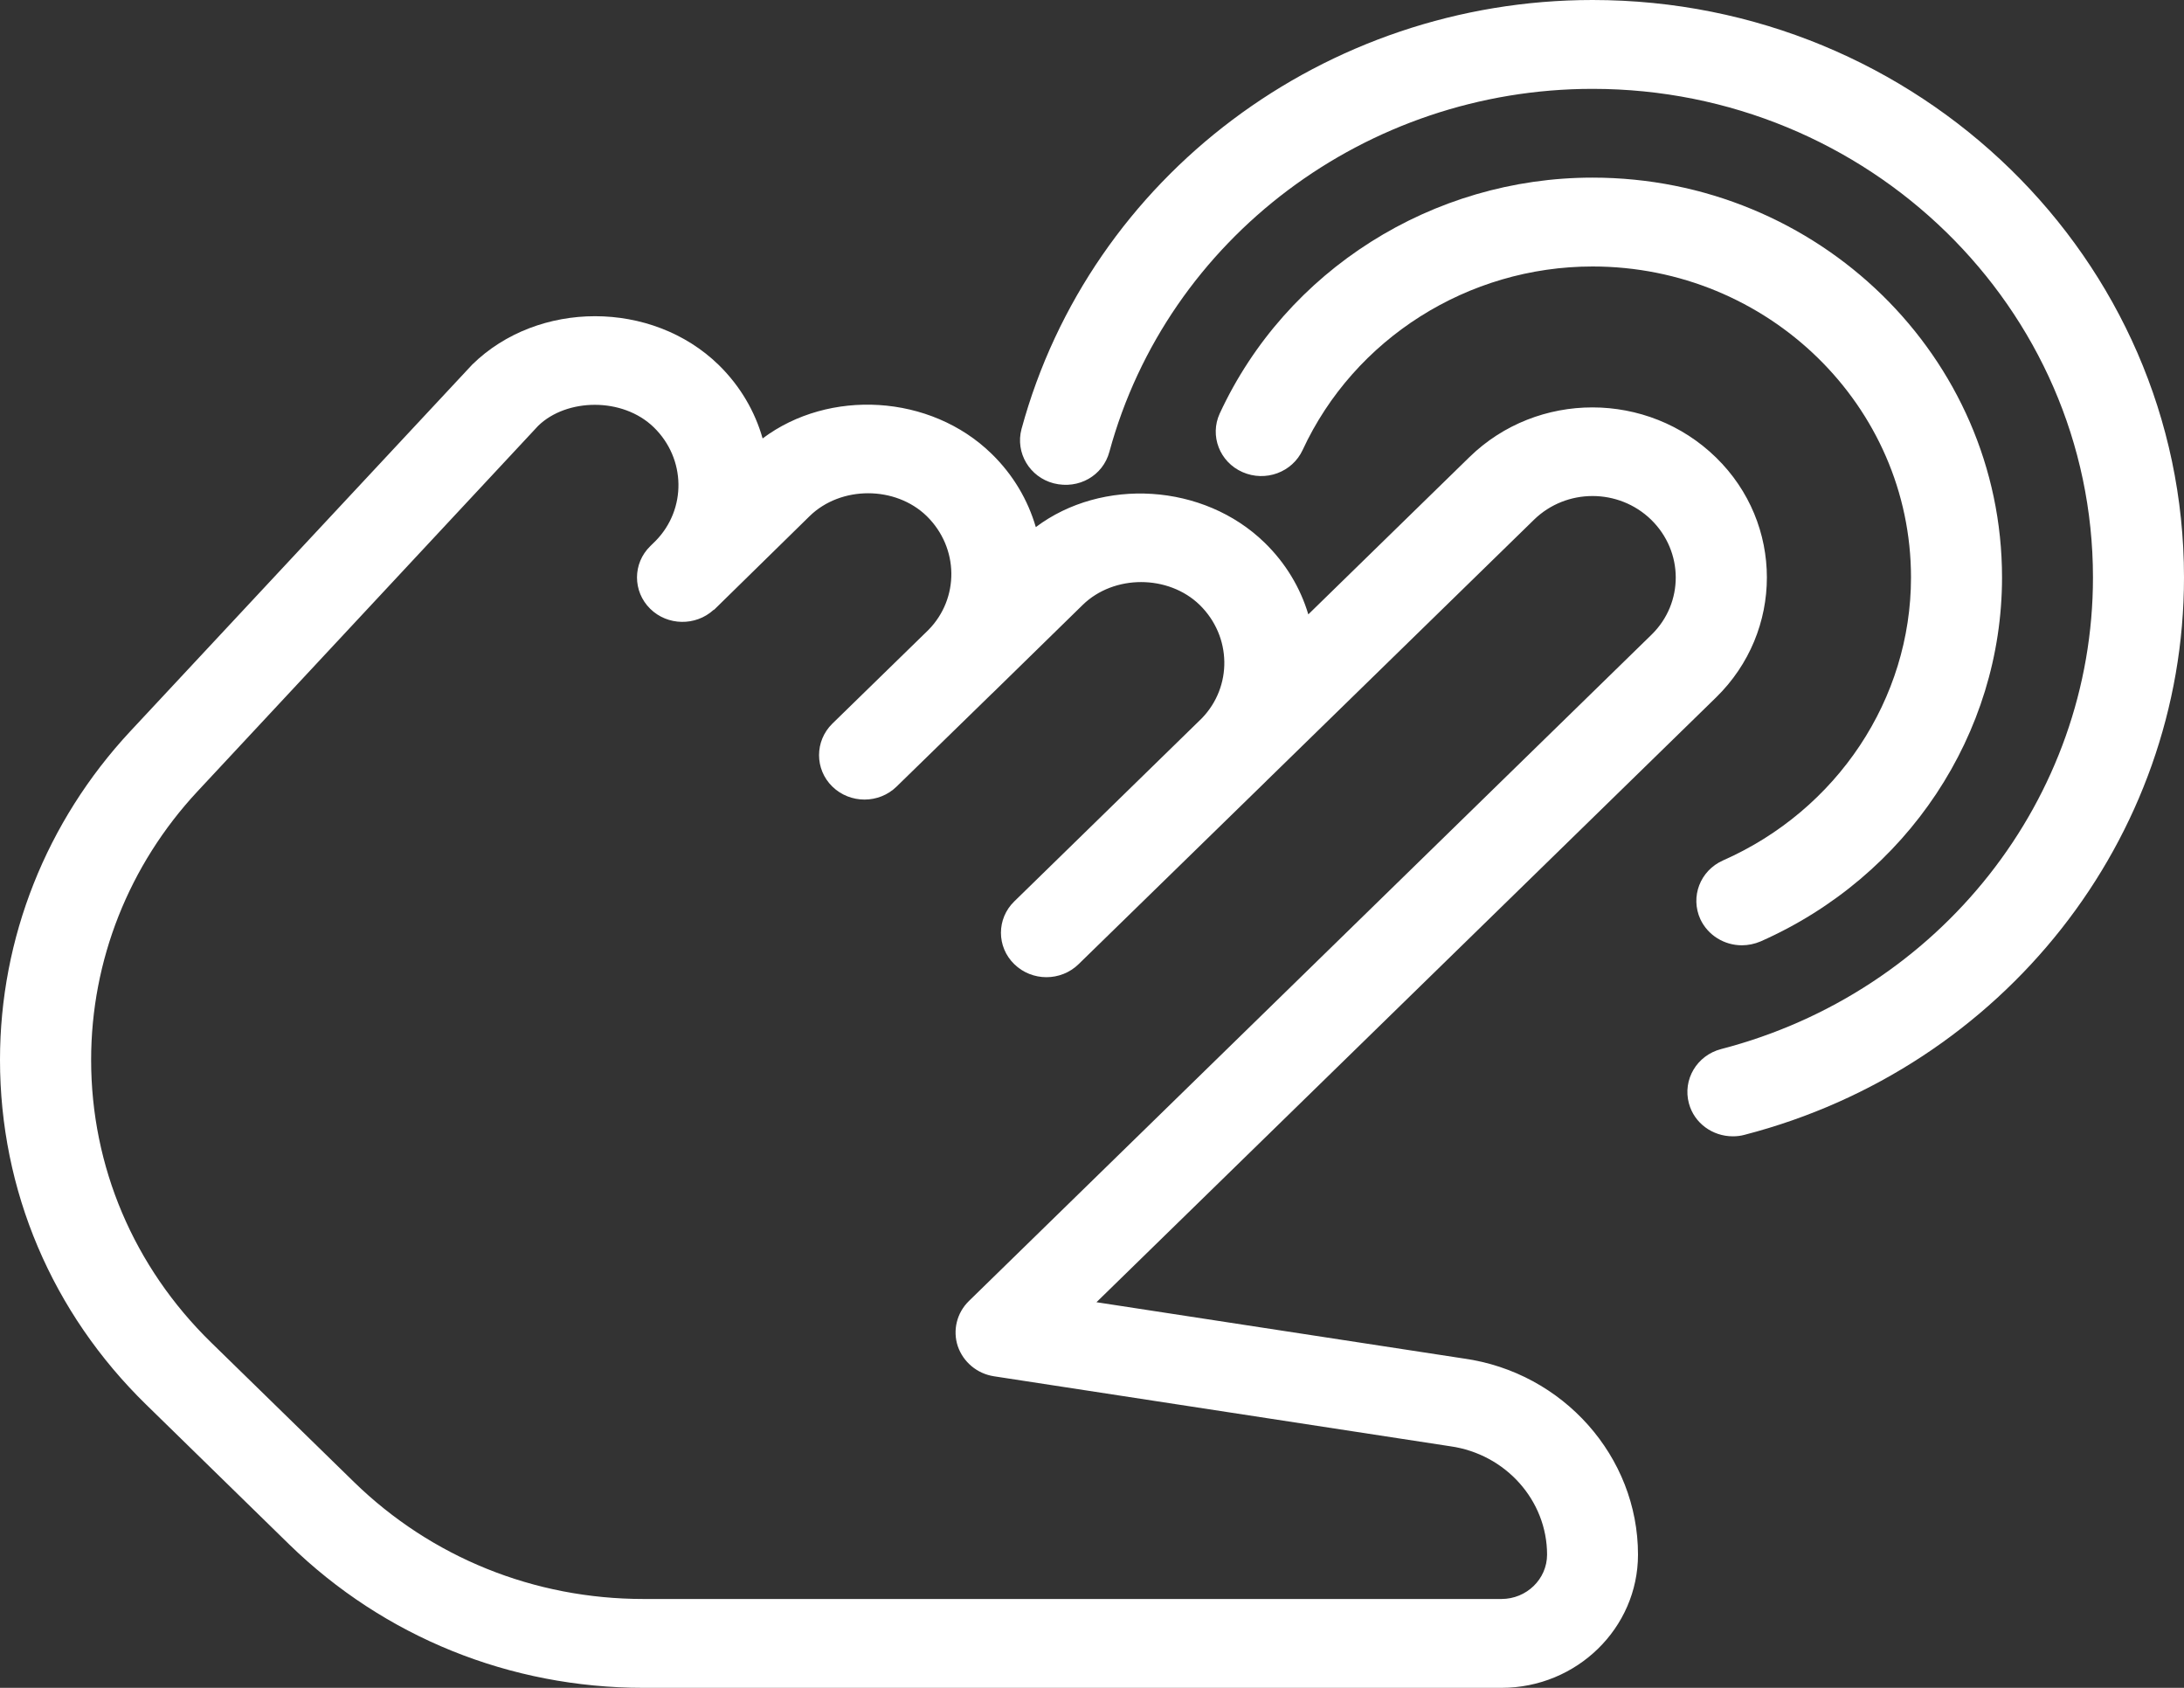 <?xml version="1.0" encoding="UTF-8"?> <svg xmlns="http://www.w3.org/2000/svg" width="22" height="17" viewBox="0 0 22 17" fill="none"><rect x="0" y="0" width="22" height="17" fill="#333333" stroke="none"/> <path d="M1.311 7.367L4.758 3.671C5.419 3.024 6.567 3.02 7.24 3.676C7.457 3.889 7.605 4.144 7.682 4.416C8.351 3.914 9.373 3.969 9.989 4.571C10.207 4.783 10.355 5.038 10.434 5.309C11.101 4.808 12.123 4.866 12.739 5.466C12.953 5.674 13.1 5.924 13.179 6.188L14.803 4.603C15.486 3.937 16.596 3.935 17.286 4.608C17.969 5.274 17.969 6.358 17.286 7.025L11.045 13.116L14.745 13.683C15.746 13.823 16.5 14.671 16.5 15.658C16.5 16.398 15.883 17 15.125 17H6.482C5.137 17 3.871 16.488 2.916 15.558L1.475 14.15C0.523 13.222 0 11.988 0 10.675C0 9.449 0.466 8.275 1.311 7.367ZM2.124 13.519L3.565 14.926C4.345 15.687 5.382 16.105 6.482 16.105H15.125C15.377 16.105 15.584 15.905 15.584 15.658C15.584 15.114 15.168 14.646 14.61 14.567L10.013 13.862C9.843 13.836 9.703 13.719 9.648 13.559C9.595 13.399 9.638 13.223 9.76 13.104L16.638 6.391C16.962 6.073 16.962 5.557 16.632 5.234C16.469 5.076 16.256 4.996 16.042 4.996C15.828 4.996 15.615 5.076 15.452 5.235L12.76 7.862C12.754 7.869 12.746 7.876 12.738 7.884L10.865 9.711C10.686 9.886 10.396 9.886 10.217 9.711C10.038 9.537 10.038 9.253 10.217 9.079L12.106 7.235C12.415 6.916 12.409 6.411 12.085 6.093C11.77 5.787 11.221 5.785 10.906 6.093L10.005 6.974C9.999 6.979 9.995 6.984 9.989 6.989L9.032 7.922C8.854 8.097 8.563 8.097 8.384 7.922C8.206 7.748 8.206 7.464 8.384 7.289L9.352 6.345C9.665 6.027 9.661 5.518 9.335 5.198C9.02 4.892 8.471 4.891 8.156 5.198L7.199 6.136C7.198 6.137 7.198 6.138 7.197 6.138L7.196 6.139C7.189 6.142 7.191 6.142 7.193 6.141C7.193 6.141 7.193 6.141 7.192 6.141C7.191 6.142 7.191 6.142 7.191 6.142C7.19 6.143 7.19 6.143 7.19 6.143H7.189C7.188 6.143 7.188 6.143 7.188 6.143C7.007 6.308 6.724 6.303 6.55 6.132C6.372 5.957 6.372 5.674 6.551 5.5L6.606 5.446C6.916 5.128 6.911 4.621 6.586 4.304C6.271 3.998 5.708 4.011 5.422 4.288L1.99 7.97C1.298 8.713 0.918 9.673 0.918 10.676C0.918 11.749 1.347 12.759 2.124 13.519Z" fill="white"></path> <path d="M7.194 6.141H7.193C7.194 6.14 7.195 6.14 7.195 6.14C7.194 6.141 7.193 6.141 7.194 6.141Z" fill="white"></path> <path d="M12.287 4.164C12.955 2.722 14.428 1.789 16.042 1.789C18.316 1.789 20.167 3.596 20.167 5.816C20.167 7.391 19.212 8.829 17.735 9.482C17.674 9.508 17.609 9.521 17.546 9.521C17.371 9.521 17.205 9.422 17.128 9.258C17.025 9.032 17.126 8.768 17.357 8.666C18.507 8.158 19.25 7.04 19.25 5.816C19.25 4.089 17.811 2.684 16.042 2.684C14.788 2.684 13.642 3.41 13.122 4.532C13.018 4.757 12.748 4.857 12.516 4.755C12.286 4.654 12.183 4.389 12.287 4.164Z" fill="white"></path> <path d="M10.29 4.321C10.982 1.777 13.348 0 16.042 0C19.327 0 22 2.609 22 5.816C22 8.445 20.18 10.755 17.573 11.43C17.533 11.441 17.494 11.445 17.455 11.445C17.252 11.445 17.067 11.314 17.013 11.114C16.948 10.875 17.092 10.63 17.338 10.566C19.543 9.994 21.083 8.041 21.083 5.816C21.083 3.102 18.821 0.895 16.042 0.895C13.763 0.895 11.761 2.398 11.175 4.551C11.111 4.789 10.868 4.932 10.614 4.868C10.371 4.805 10.226 4.56 10.29 4.321Z" fill="white"></path> </svg> 